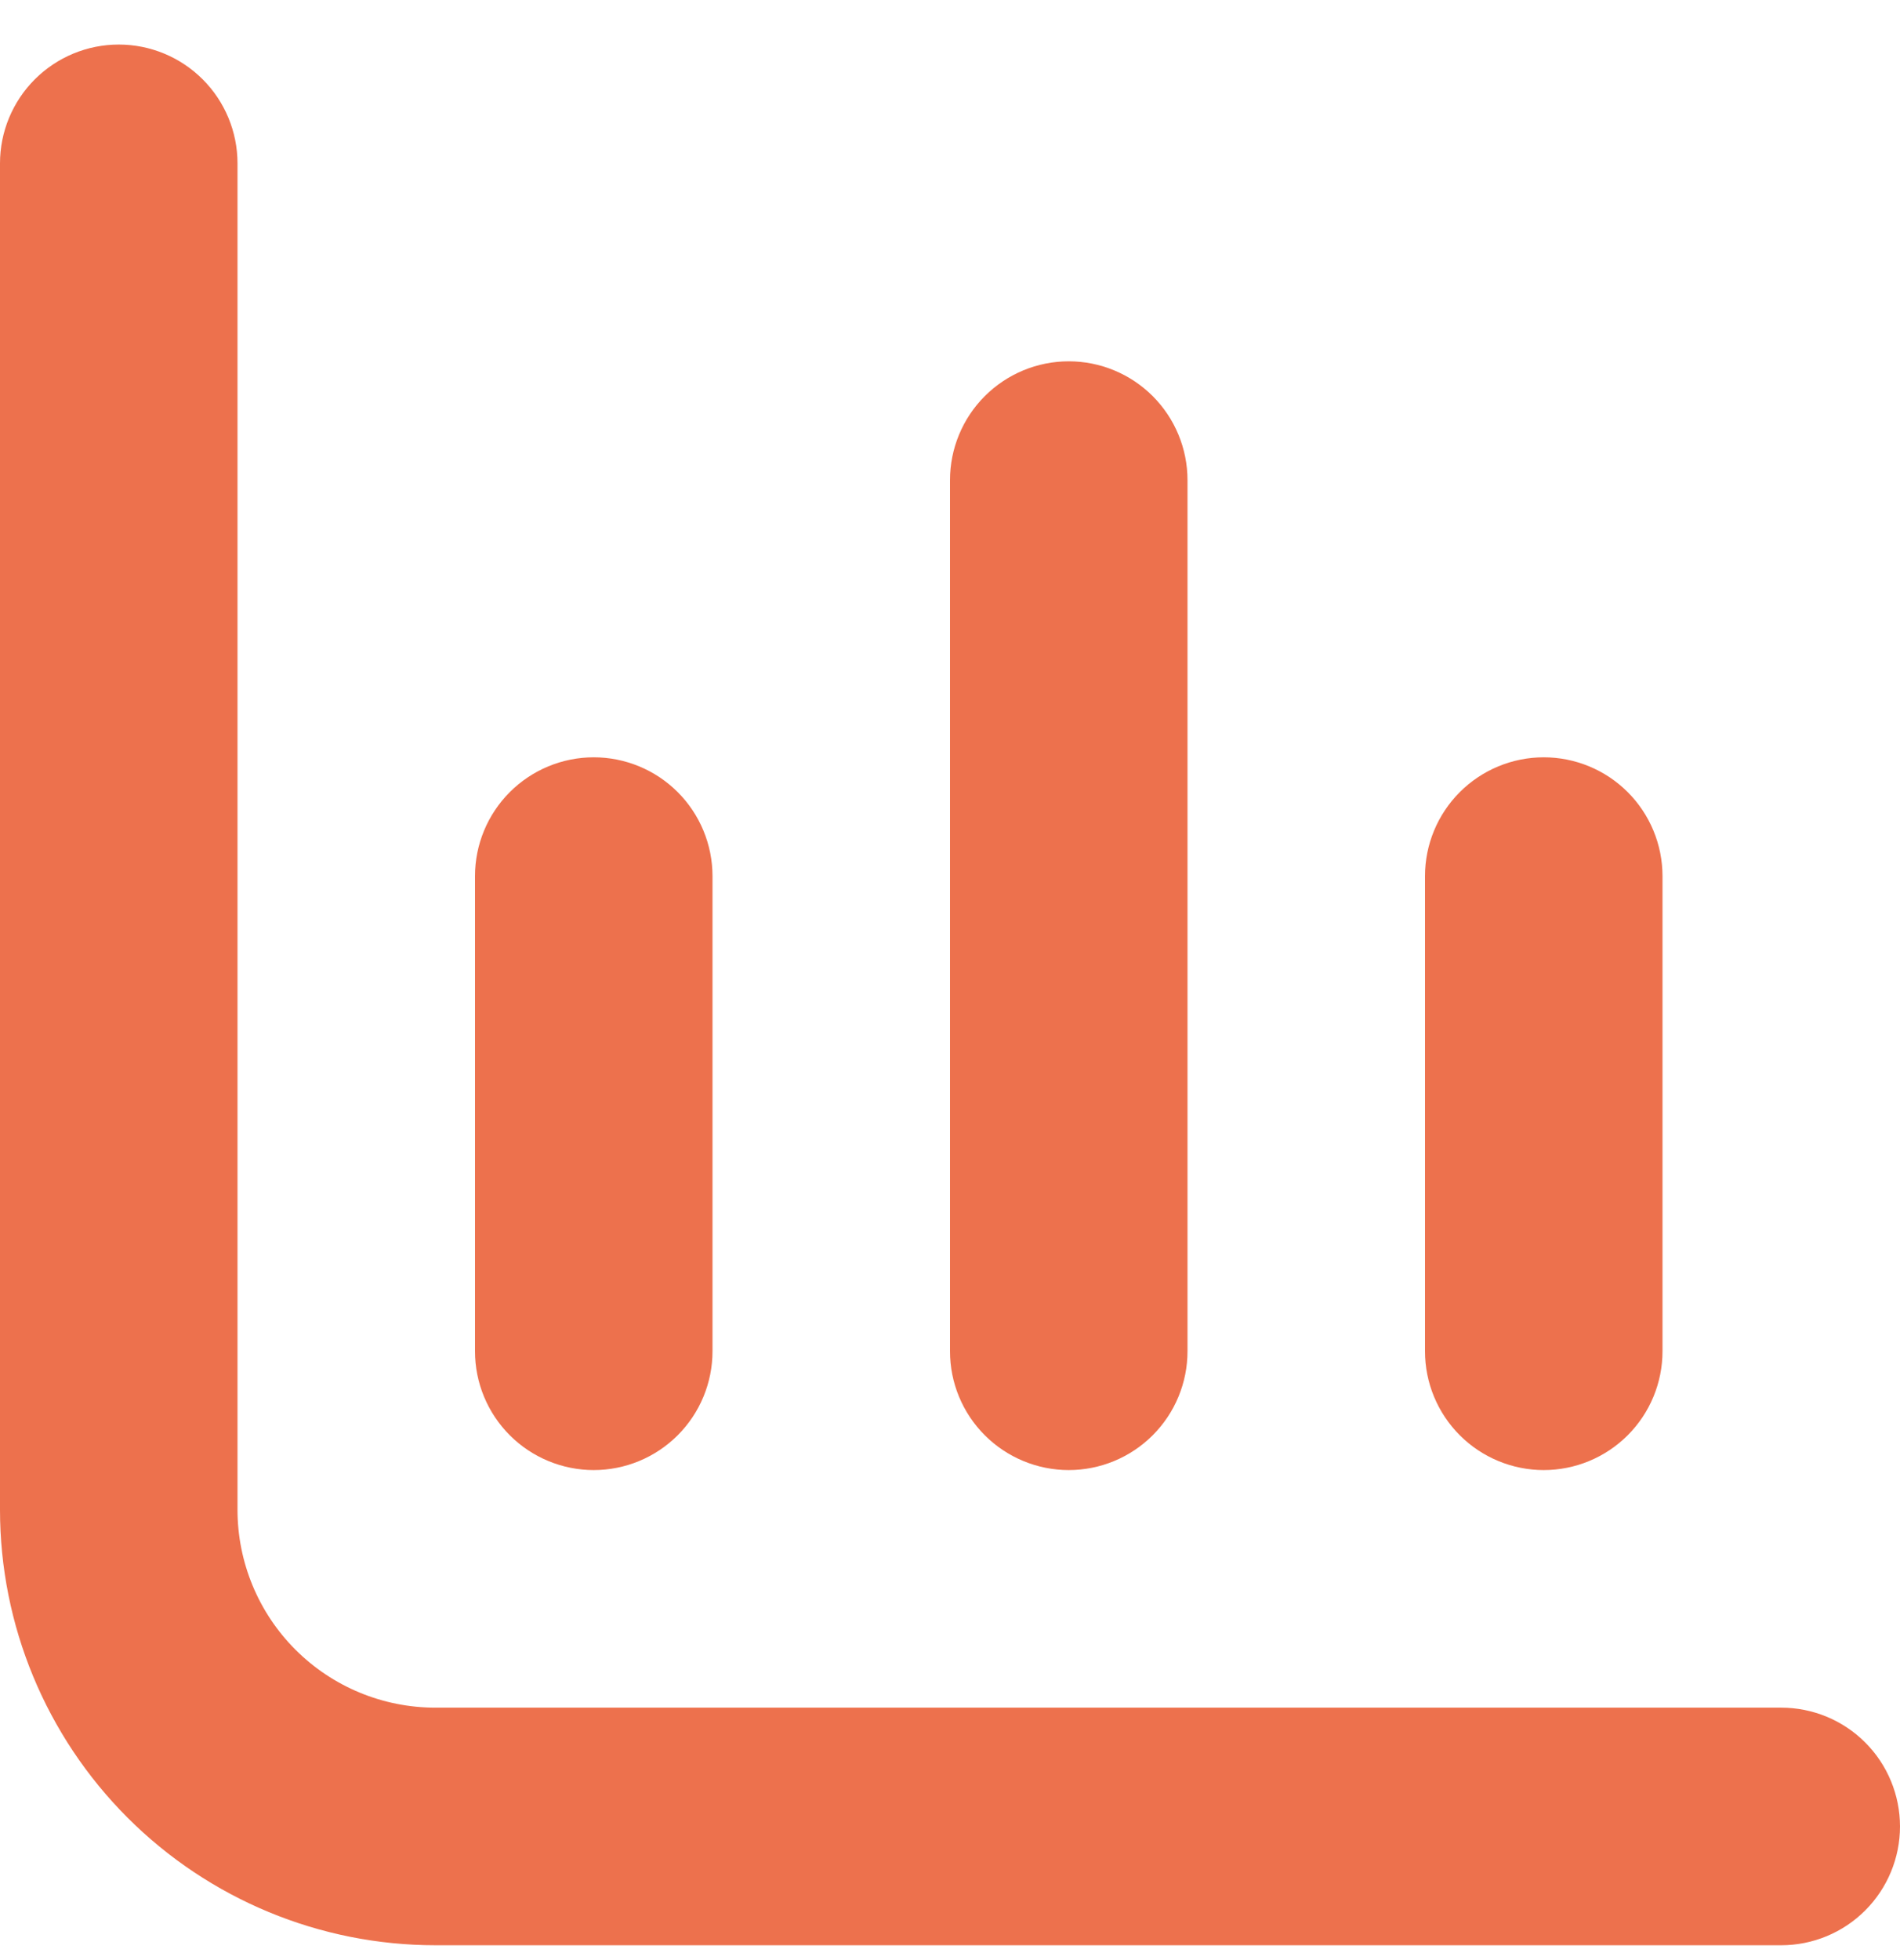 <svg width="32" height="33" viewBox="0 0 32 33" fill="none" xmlns="http://www.w3.org/2000/svg">
<g clip-path="url(#clip0_72_344)">
<path d="M7.333 28.75C6.449 28.75 5.601 28.399 4.976 27.774C4.351 27.149 4 26.301 4 25.417V2.75C4 2.22 3.789 1.711 3.414 1.336C3.039 0.961 2.53 0.75 2 0.75C1.47 0.75 0.961 0.961 0.586 1.336C0.211 1.711 0 2.22 0 2.75L0 25.417C0 27.362 0.773 29.227 2.148 30.602C3.523 31.977 5.388 32.75 7.333 32.75H30C30.53 32.75 31.039 32.539 31.414 32.164C31.789 31.789 32 31.28 32 30.75C32 30.22 31.789 29.711 31.414 29.336C31.039 28.961 30.53 28.75 30 28.75H7.333Z" fill="#ED714D"/>
<path d="M26 24.75C26.53 24.75 27.039 24.539 27.414 24.164C27.789 23.789 28 23.28 28 22.75V14.75C28 14.22 27.789 13.711 27.414 13.336C27.039 12.961 26.53 12.75 26 12.75C25.47 12.75 24.961 12.961 24.586 13.336C24.211 13.711 24 14.22 24 14.75V22.75C24 23.28 24.211 23.789 24.586 24.164C24.961 24.539 25.47 24.75 26 24.75Z" fill="#ED714D"/>
<path d="M10 24.75C10.53 24.75 11.039 24.539 11.414 24.164C11.789 23.789 12 23.28 12 22.75V14.75C12 14.22 11.789 13.711 11.414 13.336C11.039 12.961 10.53 12.75 10 12.75C9.47 12.75 8.961 12.961 8.586 13.336C8.211 13.711 8 14.22 8 14.75V22.75C8 23.28 8.211 23.789 8.586 24.164C8.961 24.539 9.47 24.75 10 24.75Z" fill="#ED714D"/>
<path d="M18 24.75C18.53 24.75 19.039 24.539 19.414 24.164C19.789 23.789 20 23.281 20 22.75V8.084C20 7.553 19.789 7.044 19.414 6.669C19.039 6.294 18.53 6.083 18 6.083C17.47 6.083 16.961 6.294 16.586 6.669C16.211 7.044 16 7.553 16 8.084V22.75C16 23.281 16.211 23.789 16.586 24.164C16.961 24.539 17.47 24.75 18 24.75Z" fill="#ED714D"/>
</g>
<defs>
<clipPath id="clip0_72_344">
<rect width="32" height="32" fill="white" transform="translate(0 0.75)"/>
</clipPath>
</defs>
</svg>
